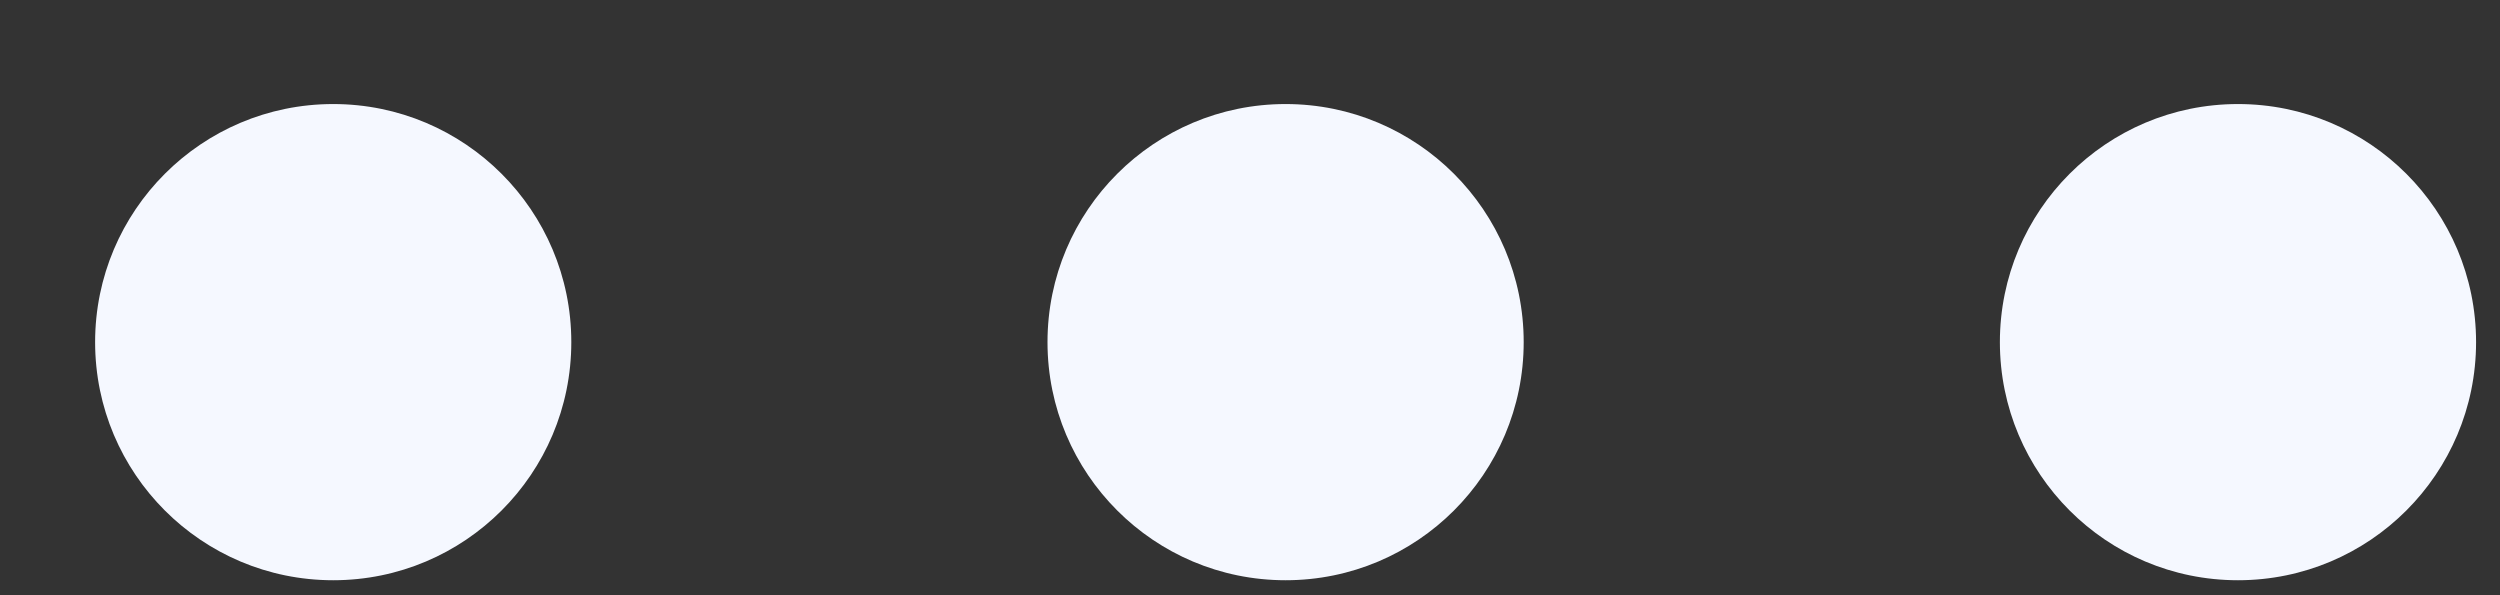 <svg xmlns="http://www.w3.org/2000/svg" width="21" height="5" viewBox="0 0 21 5" fill="none"><rect x="0" y="0" width="21" height="5" fill="#333333" stroke="none"/><circle cx="2.799" cy="2.874" r="2" fill="#F5F8FF"></circle><circle cx="10.799" cy="2.874" r="2" fill="#F5F8FF"></circle><circle cx="18.799" cy="2.874" r="2" fill="#F5F8FF"></circle></svg>
